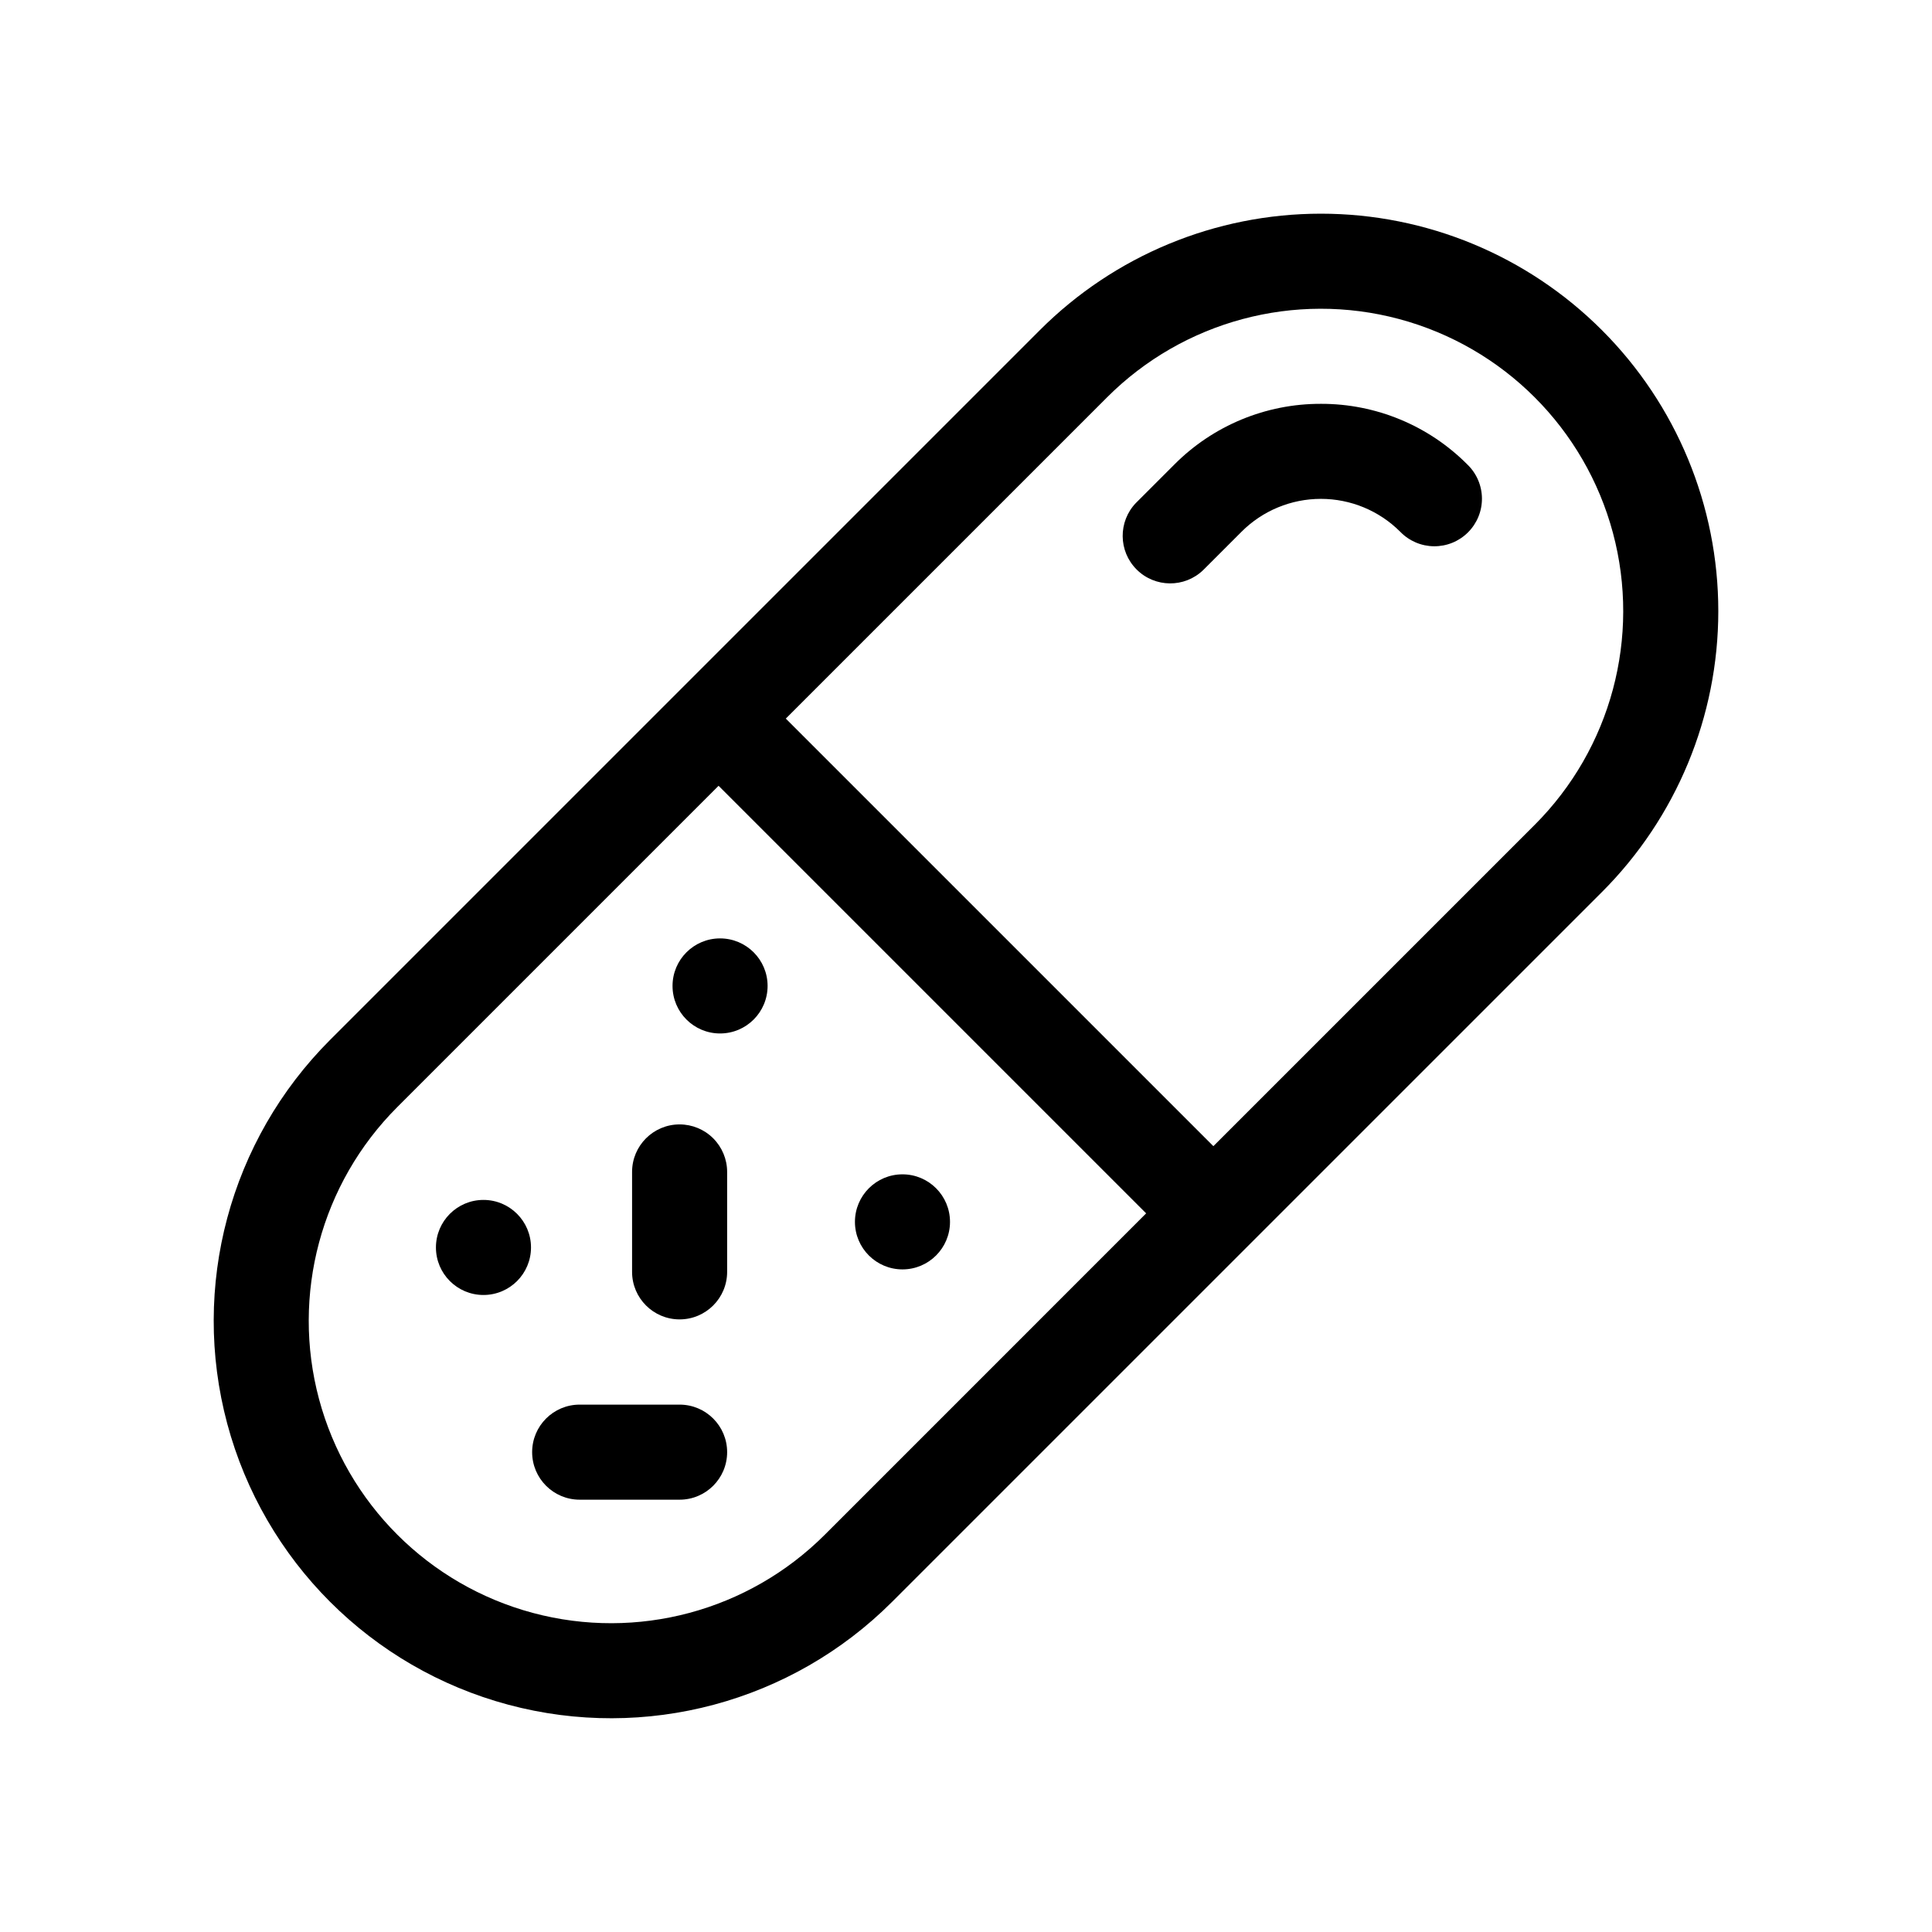 <?xml version="1.0" encoding="UTF-8"?>
<!-- Uploaded to: SVG Repo, www.svgrepo.com, Generator: SVG Repo Mixer Tools -->
<svg fill="#000000" width="800px" height="800px" version="1.1" viewBox="144 144 512 512" xmlns="http://www.w3.org/2000/svg">
 <g>
  <path d="m347.42 405.28c0 6.957-5.641 12.598-12.598 12.598-6.953 0-12.594-5.641-12.594-12.598 0-6.953 5.641-12.594 12.594-12.594 6.957 0 12.598 5.641 12.598 12.594"/>
  <path d="m395.76 467.81c0 6.953-5.641 12.594-12.594 12.594-6.957 0-12.598-5.641-12.598-12.594 0-6.957 5.641-12.598 12.598-12.598 6.953 0 12.594 5.641 12.594 12.598"/>
  <path d="m284.72 474.59c0 6.953-5.641 12.594-12.598 12.594-6.957 0-12.594-5.641-12.594-12.594 0-6.957 5.637-12.598 12.594-12.598 6.957 0 12.598 5.641 12.598 12.598"/>
  <path d="m568.51 231.48c-19.746-19.754-46.535-30.852-74.465-30.852s-54.719 11.098-74.465 30.852l-188.1 188.1c-26.605 26.605-36.992 65.379-27.258 101.72 9.738 36.34 38.125 64.727 74.469 74.465 36.34 9.738 75.117-0.652 101.72-27.258l188.1-188.09c19.754-19.75 30.855-46.535 30.855-74.469s-11.102-54.723-30.855-74.469zm-205.91 319.22c-20.242 20.242-49.742 28.145-77.395 20.738-27.648-7.41-49.246-29.008-56.656-56.656-7.406-27.652 0.5-57.152 20.738-77.395l85.145-85.145 113.31 113.31zm188.1-188.1-85.145 85.145-113.31-113.31 85.145-85.145c20.242-20.238 49.742-28.145 77.395-20.738 27.648 7.41 49.246 29.008 56.656 56.656 7.406 27.652-0.496 57.152-20.738 77.395z"/>
  <path d="m494.05 251.02c-14.578-0.039-28.566 5.754-38.844 16.094l-10.148 10.148v-0.004c-4.773 4.945-4.703 12.801 0.152 17.656 4.859 4.859 12.715 4.93 17.656 0.156l10.148-10.148c5.574-5.582 13.141-8.719 21.031-8.719s15.457 3.137 21.031 8.719c2.348 2.43 5.574 3.816 8.949 3.844 3.379 0.031 6.629-1.297 9.016-3.688 2.391-2.387 3.719-5.637 3.691-9.016-0.031-3.379-1.414-6.602-3.848-8.949-10.273-10.34-24.262-16.133-38.836-16.094z"/>
  <path d="m324.1 441.98c-6.953 0-12.594 5.637-12.594 12.594v26.48c0 6.957 5.641 12.598 12.594 12.598 6.957 0 12.598-5.641 12.598-12.598v-26.48c0-3.34-1.328-6.543-3.691-8.906-2.359-2.359-5.562-3.688-8.906-3.688z"/>
  <path d="m324.1 516.24h-26.484c-6.957 0-12.594 5.641-12.594 12.594 0 6.957 5.637 12.598 12.594 12.598h26.484c6.957 0 12.598-5.641 12.598-12.598 0-6.953-5.641-12.594-12.598-12.594z"/>
 </g>
</svg>